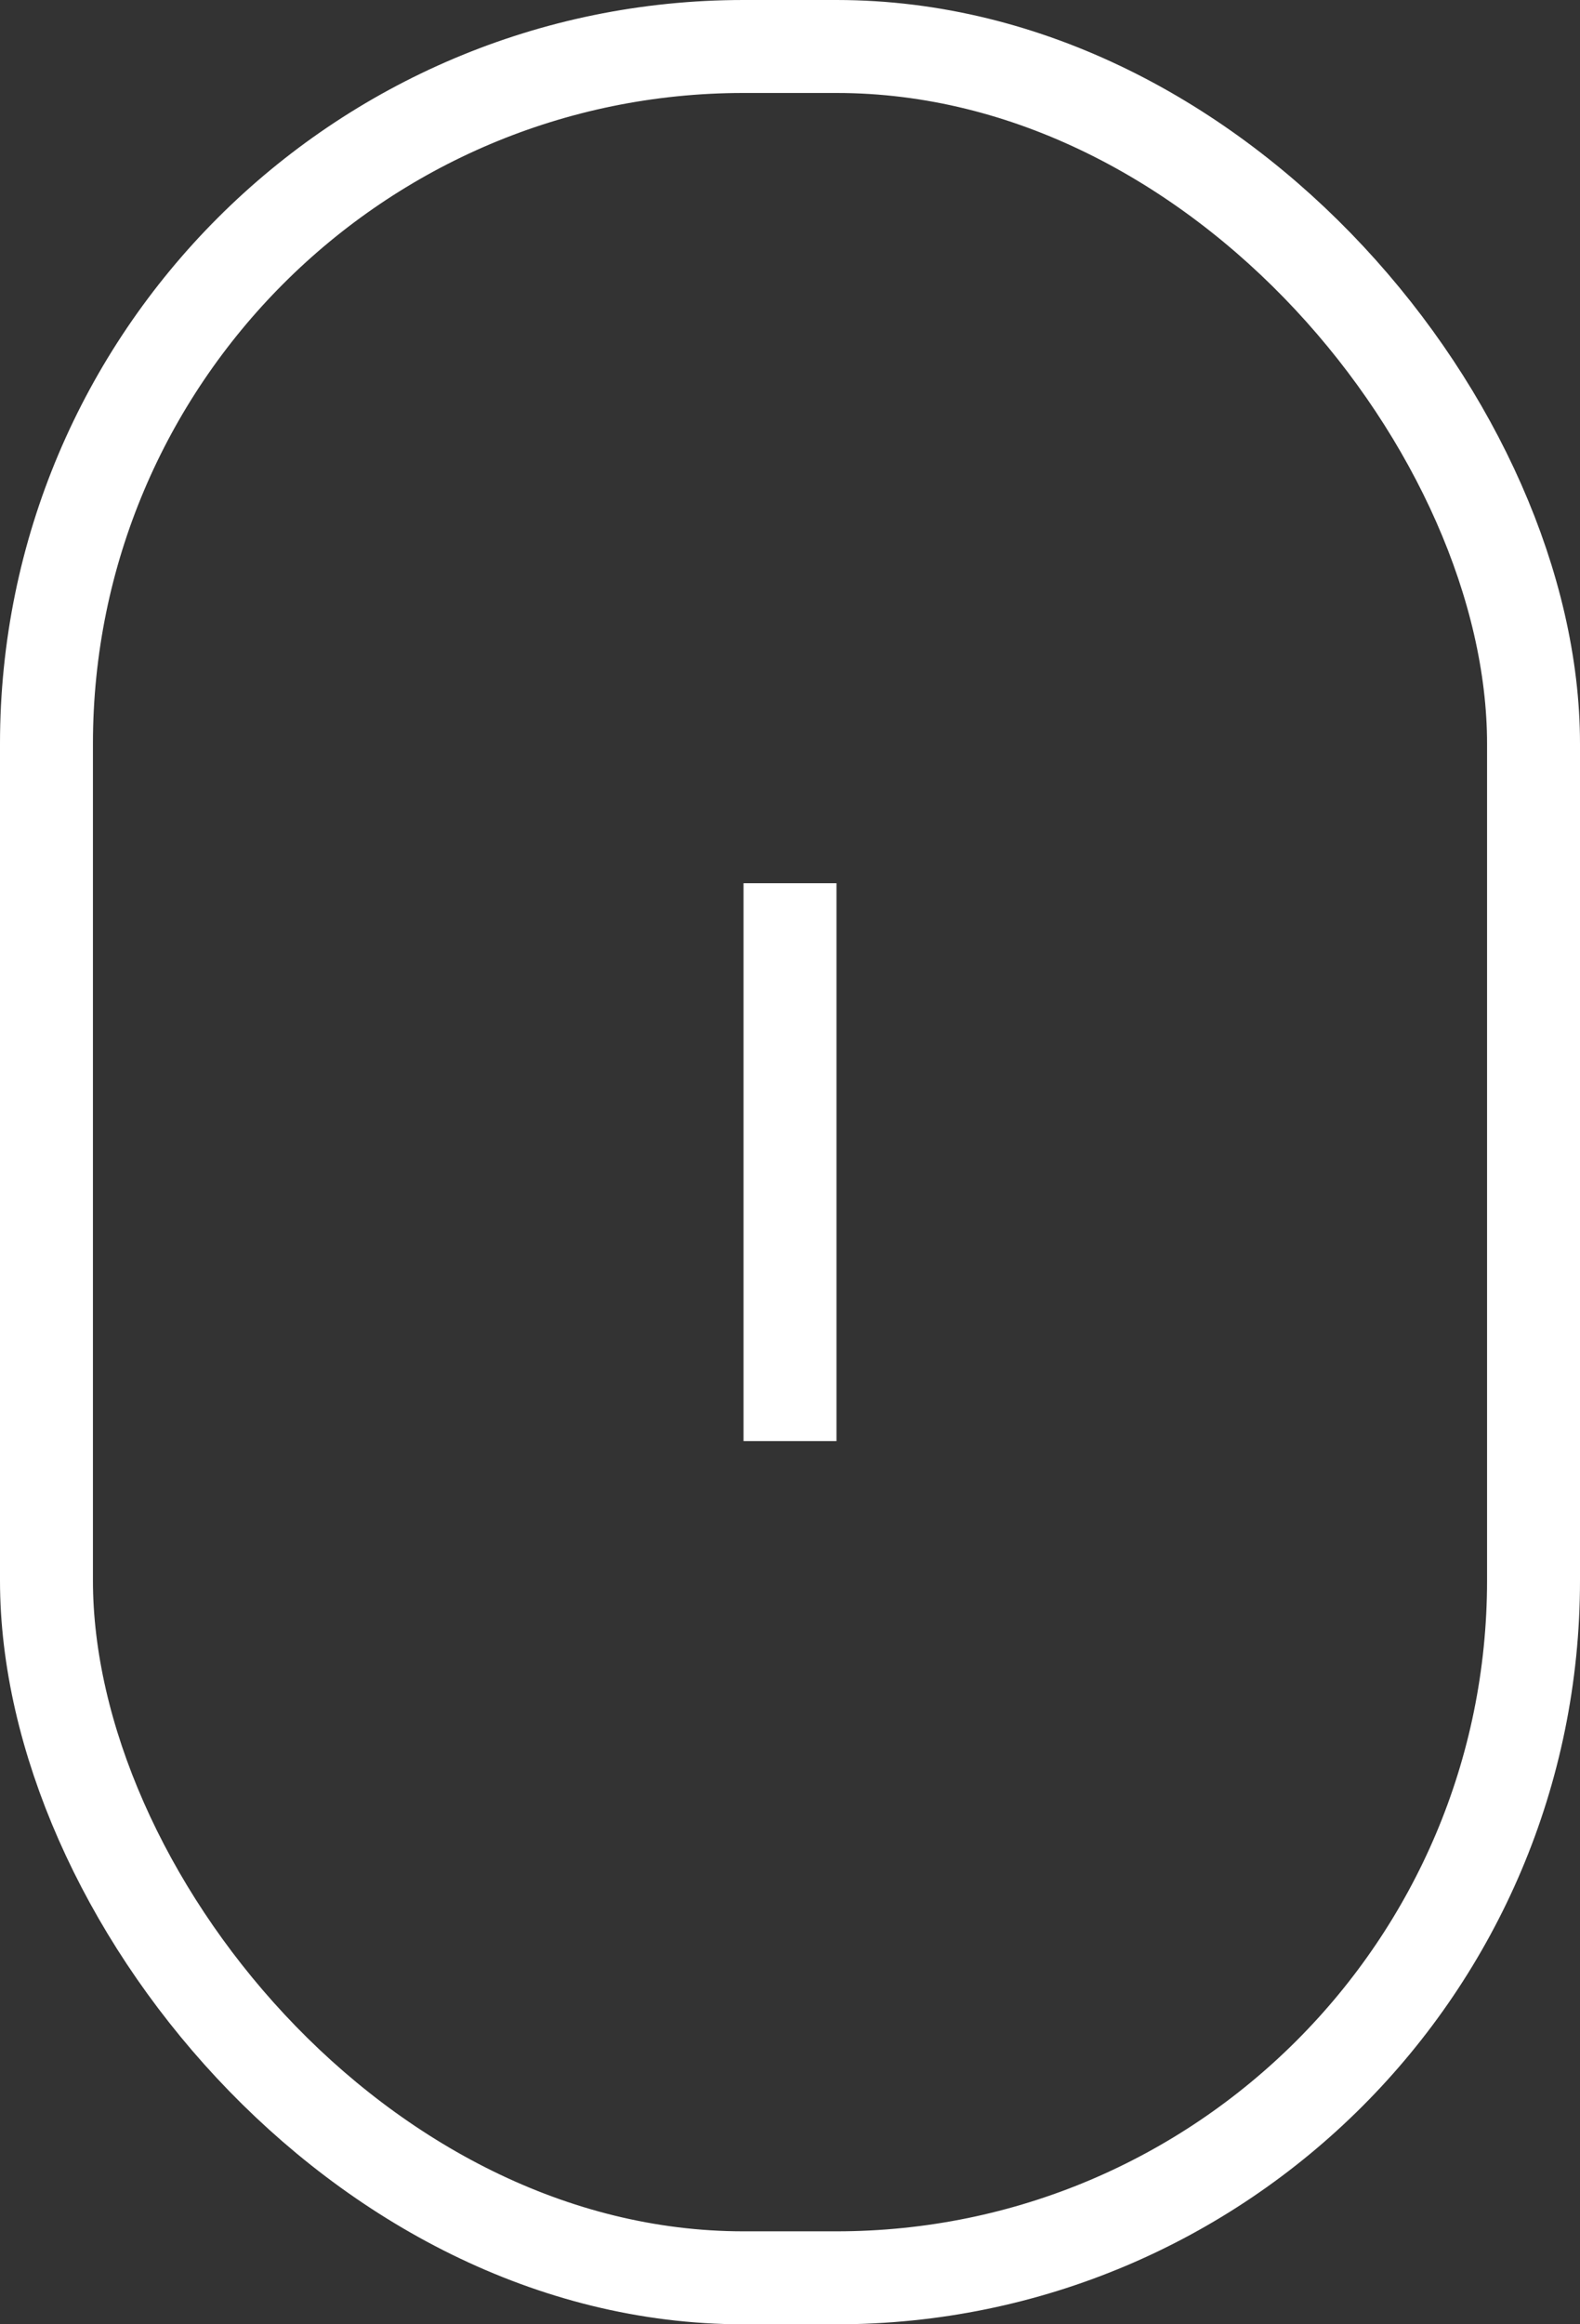 <svg xmlns="http://www.w3.org/2000/svg" width="34" height="50" viewBox="0 0 34 50">
    <rect x="0" y="0" width="34" height="50" fill="#333333" stroke="none"/>
    <g data-name="사각형 366" style="stroke:#fff;stroke-width:2px;fill:none">
        <rect width="34" height="50" rx="16" style="stroke:none"/>
        <rect x="1" y="1" width="32" height="48" rx="15" style="fill:none"/>
    </g>
    <path data-name="사각형 367" transform="translate(16 19)" style="fill:#fff" d="M0 0h2v12H0z"/>
</svg>

